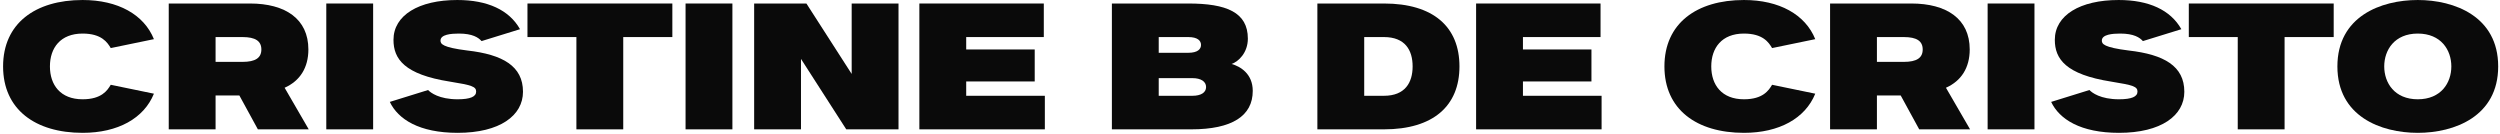 <svg width="561" height="30" viewBox="0 0 561 30" fill="none" xmlns="http://www.w3.org/2000/svg">
<path d="M542.551 29.808C534.276 29.808 524.511 26.122 524.511 14.905C524.511 3.689 534.276 0.002 542.551 0.002C550.787 0.002 560.592 3.689 560.592 14.905C560.592 26.122 550.787 29.808 542.551 29.808ZM542.551 22.279C547.767 22.279 550.081 18.592 550.081 14.905C550.081 11.219 547.767 7.532 542.551 7.532C537.335 7.532 535.021 11.219 535.021 14.905C535.021 18.592 537.335 22.279 542.551 22.279Z" fill="#0A0A0A"/>
<path d="M502.149 29.024V8.317H491.168V0.787H523.68V8.317H512.659V29.024H502.149Z" fill="#0A0A0A"/>
<path d="M460.279 22.867L468.867 20.2C469.416 20.788 471.338 22.279 475.495 22.279C478.358 22.279 479.652 21.69 479.652 20.553C479.652 19.416 478.633 19.102 473.77 18.317C463.534 16.709 461.102 13.219 461.102 8.944C461.102 3.414 466.789 0.002 475.417 0.002C482.202 0.002 487.065 2.238 489.496 6.552L480.868 9.219C480.162 8.434 478.868 7.532 475.77 7.532C474.044 7.532 471.652 7.728 471.652 9.101C471.652 9.846 472.044 10.631 477.692 11.336C485.614 12.239 490.163 14.827 490.163 20.592C490.163 25.926 484.986 29.808 475.495 29.808C466.867 29.808 462.122 26.749 460.279 22.867Z" fill="#0A0A0A"/>
<path d="M446.024 29.024V0.787H456.535V29.024H446.024Z" fill="#0A0A0A"/>
<path d="M421.18 29.024H410.669V0.787H428.906C436.828 0.787 442.005 4.238 442.005 11.101C442.005 15.18 440.122 18.161 436.671 19.69L442.083 29.024H430.671L426.514 21.416H421.18V29.024ZM421.18 8.317V13.886H427.22C430.122 13.886 431.455 12.984 431.455 11.101C431.455 9.219 430.122 8.317 427.22 8.317H421.18Z" fill="#0A0A0A"/>
<path d="M391.342 29.808C380.713 29.808 373.497 24.553 373.497 14.905C373.497 5.258 380.713 0.002 391.342 0.002C399.264 0.002 405.107 3.258 407.343 8.787L397.656 10.787C396.911 9.533 395.616 7.532 391.342 7.532C386.361 7.532 384.008 10.748 384.008 14.905C384.008 19.063 386.361 22.279 391.342 22.279C395.616 22.279 396.911 20.278 397.656 19.023L407.343 21.023C405.107 26.553 399.264 29.808 391.342 29.808Z" fill="#0A0A0A"/>
<path d="M331.237 29.024V0.787H359.161V8.317H341.748V11.101H357.121V18.278H341.748V21.494H359.396V29.024H331.237Z" fill="#0A0A0A"/>
<path d="M295.619 29.024V0.787H310.561C321.66 0.787 327.503 6.042 327.503 14.905C327.503 23.73 321.66 29.024 310.561 29.024H295.619ZM306.129 21.494H310.561C315.307 21.494 316.993 18.514 316.993 14.905C316.993 11.258 315.307 8.317 310.561 8.317H306.129V21.494Z" fill="#0A0A0A"/>
<path d="M249.507 29.024V0.787H266.645C275.195 0.787 280.019 2.748 280.019 8.67C280.019 11.807 277.94 13.807 276.371 14.356C278.332 14.905 281.117 16.553 281.117 20.396C281.117 26.004 276.489 29.024 267.312 29.024H249.507ZM260.017 11.846H266.645C268.763 11.846 269.508 11.023 269.508 10.082C269.508 9.14 268.763 8.317 266.645 8.317H260.017V11.846ZM260.017 21.494H267.586C269.469 21.494 270.646 20.788 270.646 19.533C270.646 18.278 269.469 17.533 267.586 17.533H260.017V21.494Z" fill="#0A0A0A"/>
<path d="M206.305 29.024V0.787H234.229V8.317H216.816V11.101H232.189V18.278H216.816V21.494H234.464V29.024H206.305Z" fill="#0A0A0A"/>
<path d="M179.742 29.024H169.232V0.787H180.958L191.116 16.592V0.787H201.626V29.024H189.9L179.742 13.219V29.024Z" fill="#0A0A0A"/>
<path d="M153.84 29.024V0.787H164.351V29.024H153.84Z" fill="#0A0A0A"/>
<path d="M129.345 29.024V8.317H118.364V0.787H150.876V8.317H139.855V29.024H129.345Z" fill="#0A0A0A"/>
<path d="M87.475 22.867L96.063 20.2C96.612 20.788 98.534 22.279 102.691 22.279C105.554 22.279 106.848 21.69 106.848 20.553C106.848 19.416 105.829 19.102 100.966 18.317C90.73 16.709 88.298 13.219 88.298 8.944C88.298 3.414 93.985 0.002 102.613 0.002C109.398 0.002 114.261 2.238 116.692 6.552L108.064 9.219C107.358 8.434 106.064 7.532 102.966 7.532C101.24 7.532 98.848 7.728 98.848 9.101C98.848 9.846 99.24 10.631 104.888 11.336C112.81 12.239 117.359 14.827 117.359 20.592C117.359 25.926 112.182 29.808 102.691 29.808C94.063 29.808 89.318 26.749 87.475 22.867Z" fill="#0A0A0A"/>
<path d="M73.22 29.024V0.787H83.731V29.024H73.22Z" fill="#0A0A0A"/>
<path d="M48.376 29.024H37.865V0.787H56.102C64.024 0.787 69.201 4.238 69.201 11.101C69.201 15.18 67.318 18.161 63.867 19.69L69.279 29.024H57.867L53.71 21.416H48.376V29.024ZM48.376 8.317V13.886H54.416C57.318 13.886 58.651 12.984 58.651 11.101C58.651 9.219 57.318 8.317 54.416 8.317H48.376Z" fill="#0A0A0A"/>
<path d="M18.538 29.808C7.91 29.808 0.693 24.553 0.693 14.905C0.693 5.258 7.91 0.002 18.538 0.002C26.46 0.002 32.303 3.258 34.539 8.787L24.852 10.787C24.107 9.533 22.812 7.532 18.538 7.532C13.557 7.532 11.204 10.748 11.204 14.905C11.204 19.063 13.557 22.279 18.538 22.279C22.812 22.279 24.107 20.278 24.852 19.023L34.539 21.023C32.303 26.553 26.46 29.808 18.538 29.808Z" fill="#0A0A0A"/>
</svg>
